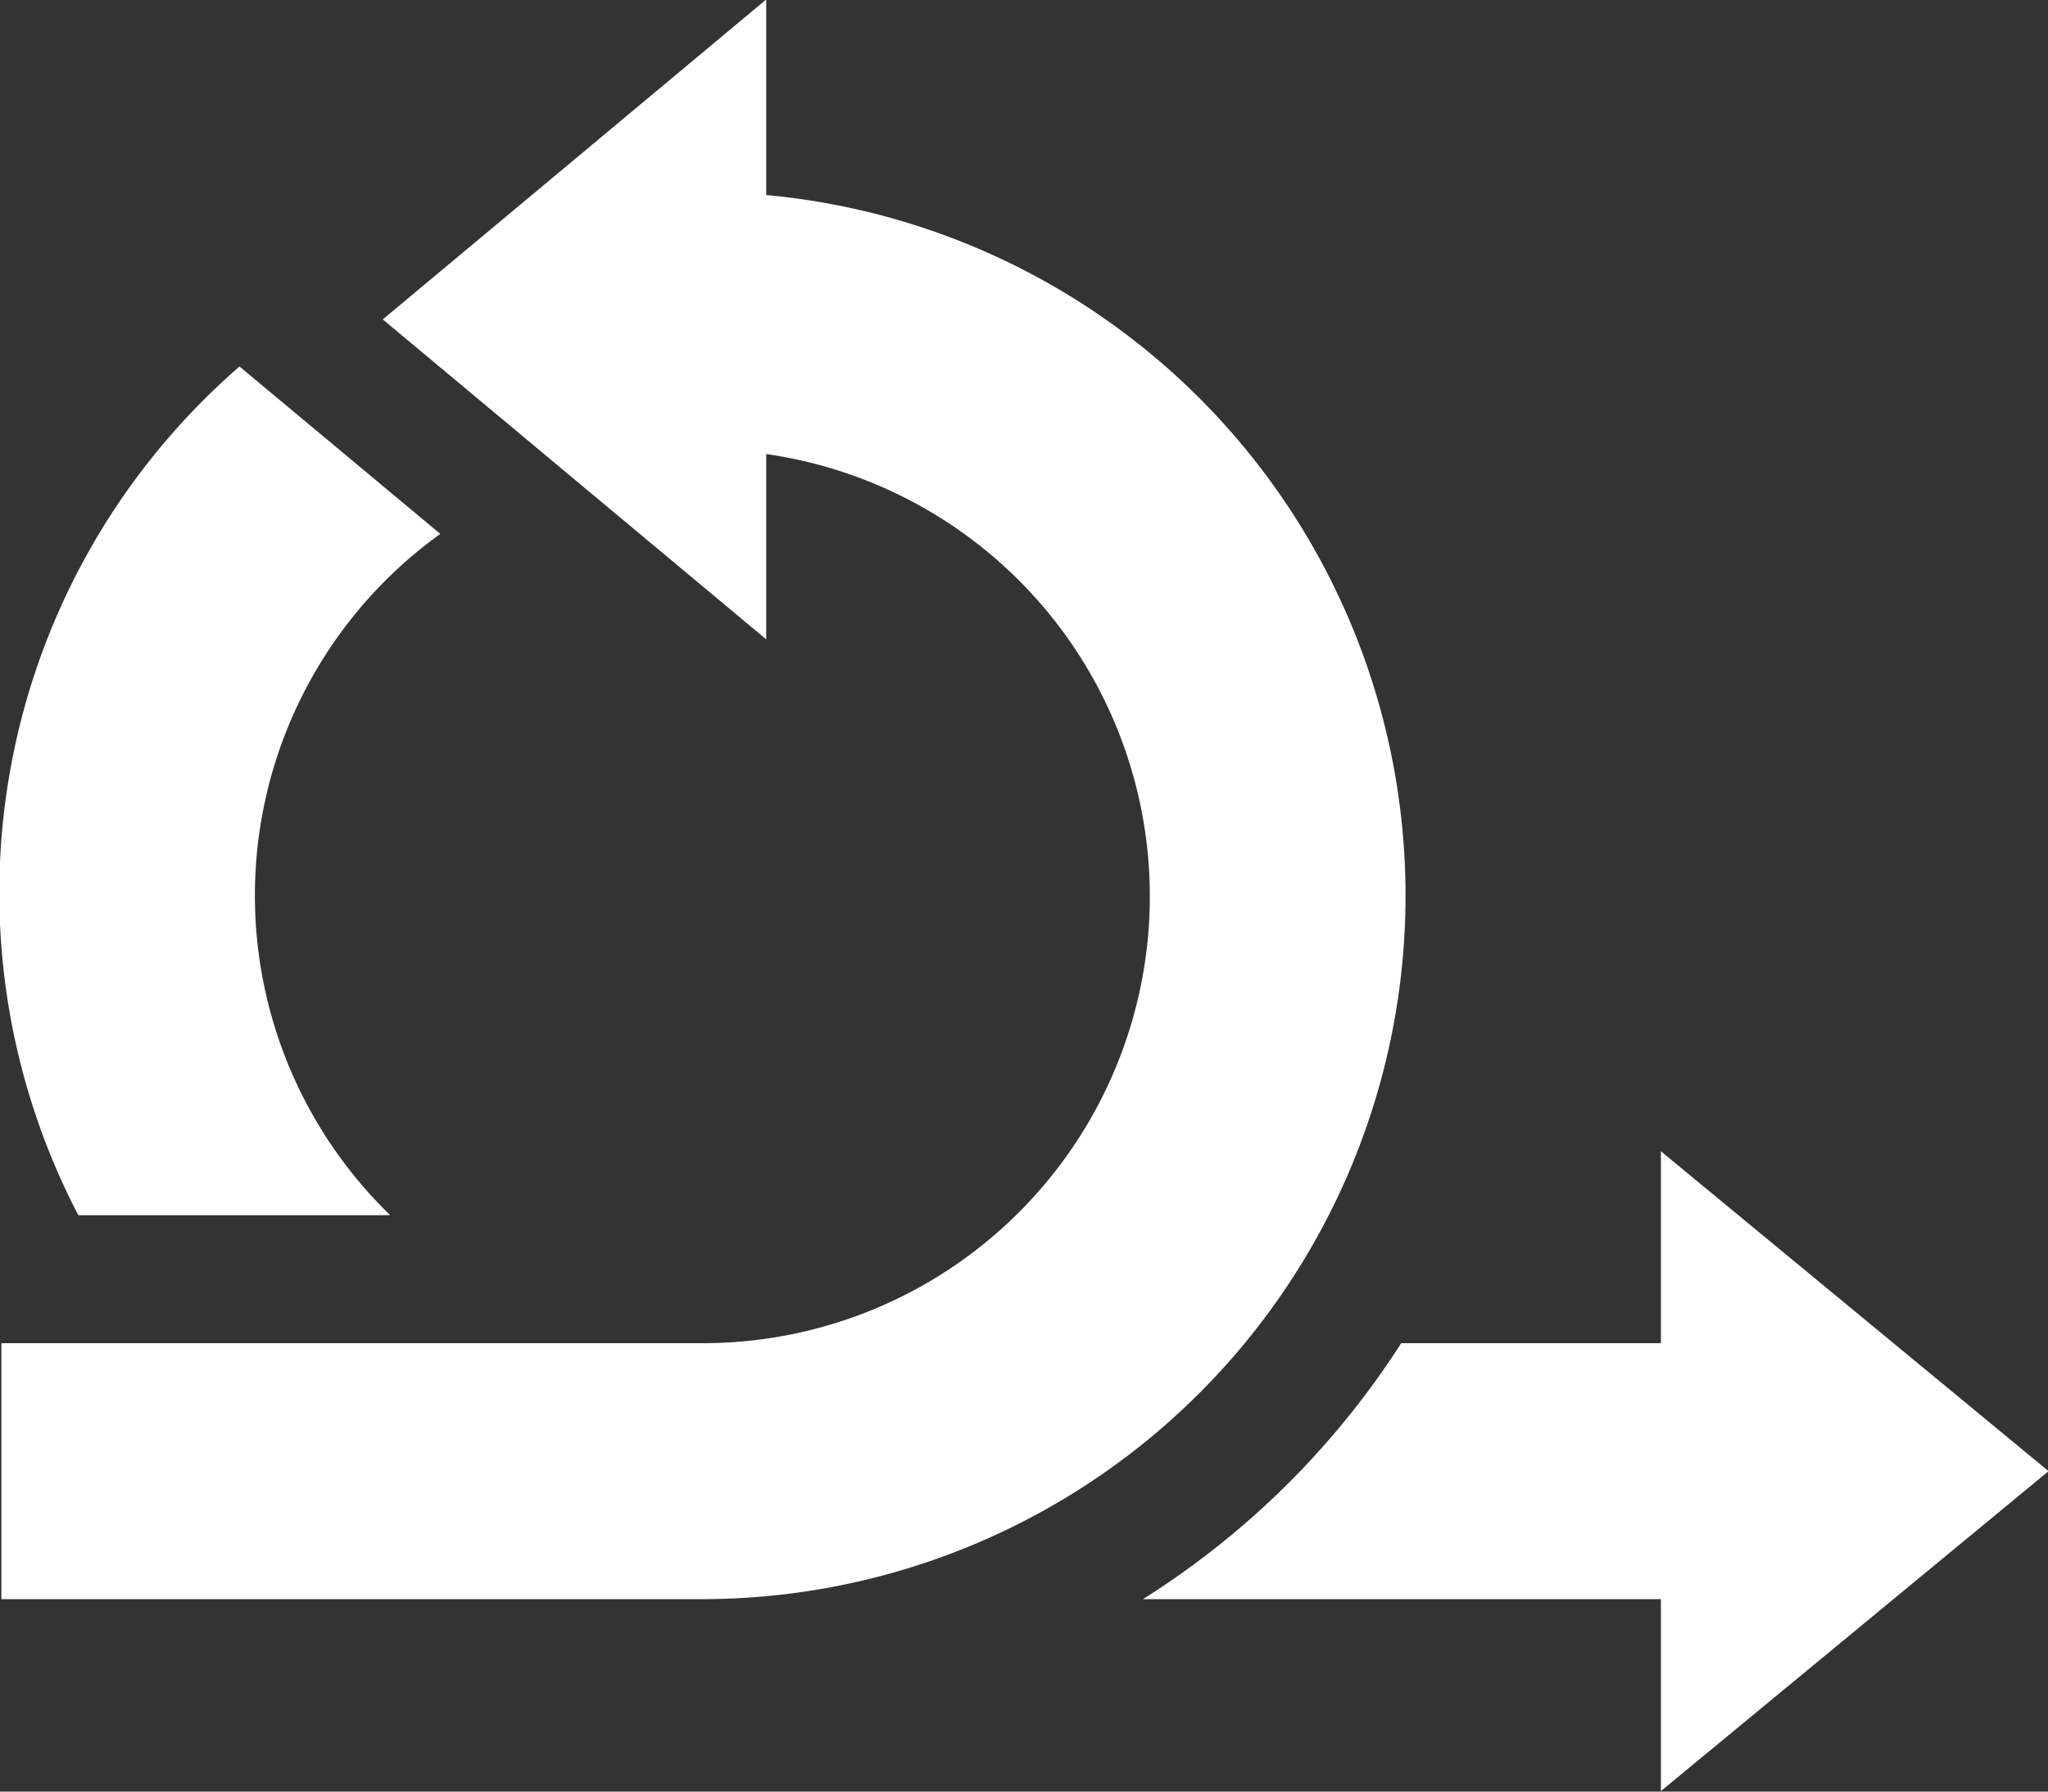 <svg xmlns="http://www.w3.org/2000/svg" width="40" height="35" viewBox="0 0 40 35">
  <rect x="0" y="0" width="40" height="35" fill="#333333" stroke="none"/>
  <defs>
    <style>
      .cls-1 {
        fill: #fff;
        fill-rule: evenodd;
      }
    </style>
  </defs>
  <path id="Agile" class="cls-1" d="M138.439,1222.24h-5.071a16.327,16.327,0,0,1-5.044,5h10.115v3.75l7.572-6.25-7.572-6.25v3.75Zm-18.627,5a13.744,13.744,0,0,0,1.153-27.43v-3.82l-7.489,6.25,7.489,6.25v-3.62a8.729,8.729,0,0,1-1.248,17.37h-13.69v5h13.785Zm-6.19-7.5a8.7,8.7,0,0,1,.978-13.31l-3.922-3.27a13.617,13.617,0,0,0-3.148,16.58h6.092Z" transform="translate(-106 -1196)"/>
</svg>
